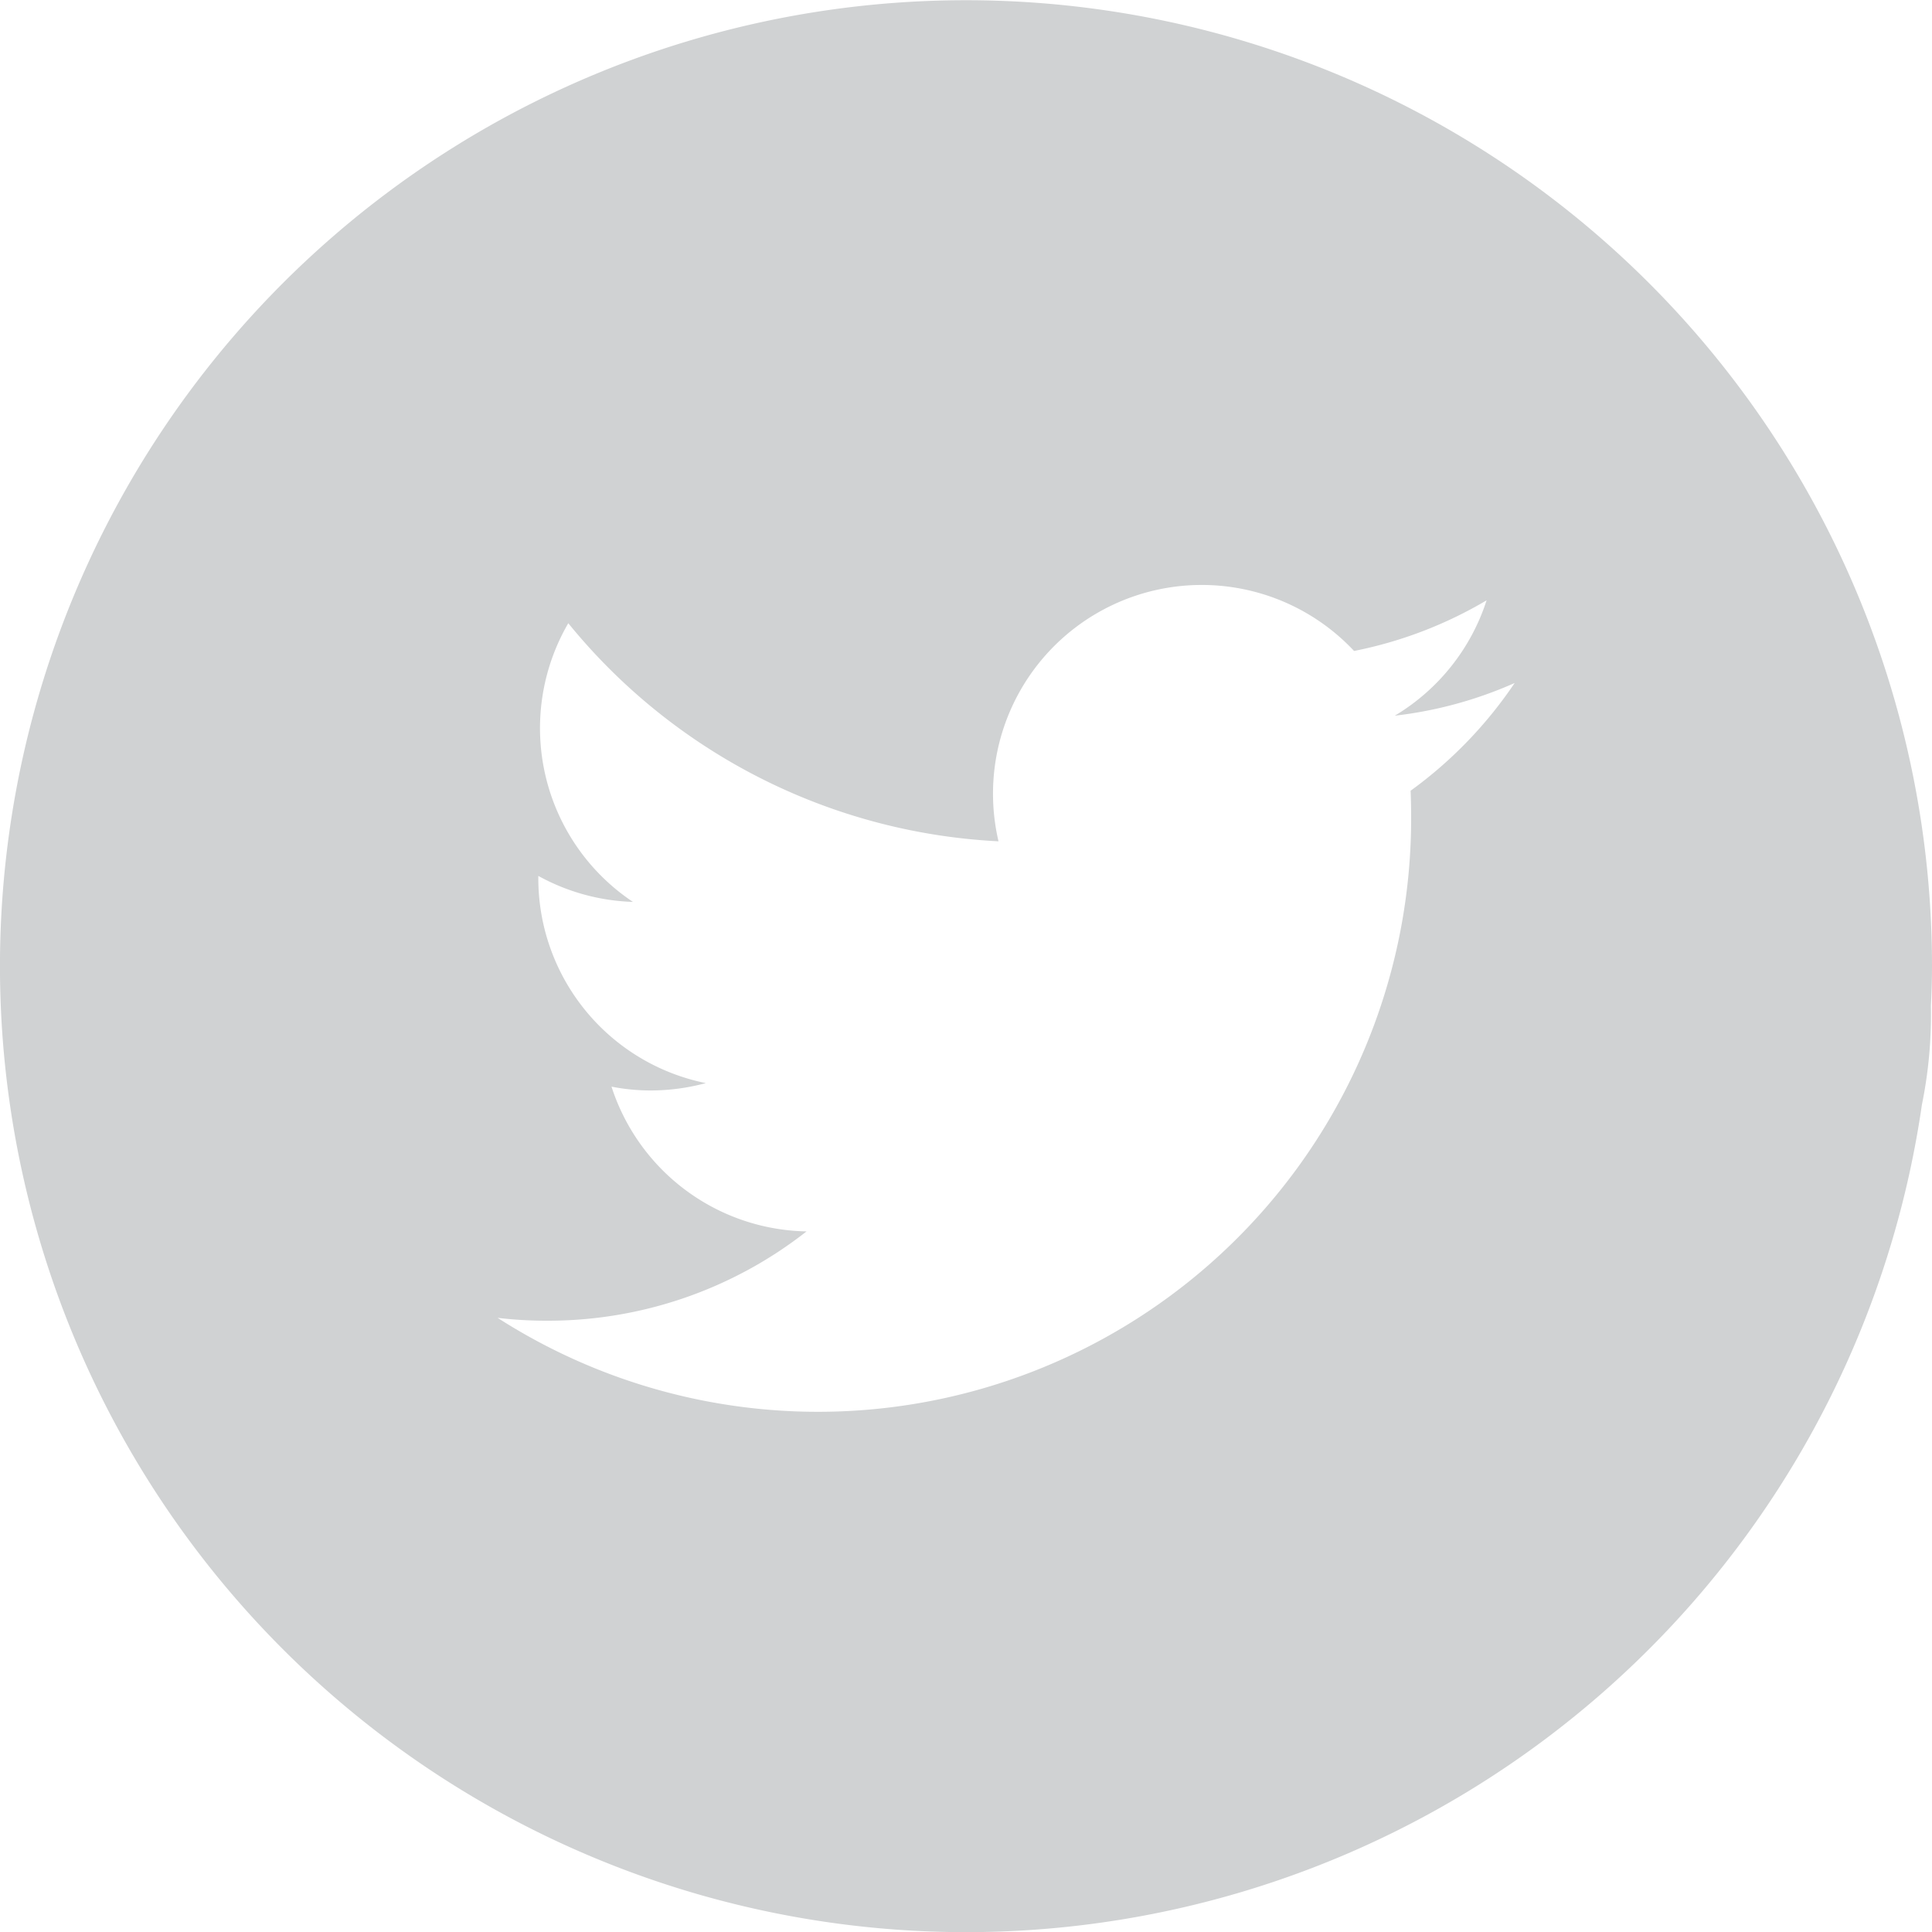 <svg xmlns="http://www.w3.org/2000/svg" width="26.239" height="26.239" viewBox="0 0 26.239 26.239">
    <path fill="#d0d2d3" d="M1421.587 4825.1a13.119 13.119 0 1 0 12.983 15 6.113 6.113 0 0 0 .122-1.341c.009-.179.015-.359.015-.542a13.119 13.119 0 0 0-13.12-13.117zm6.039 10.739c.005.122.007.244.007.366a8.056 8.056 0 0 1-12.407 6.79 5.606 5.606 0 0 0 .675.039 5.687 5.687 0 0 0 3.521-1.213 2.837 2.837 0 0 1-2.649-1.966 2.765 2.765 0 0 0 .534.052 2.89 2.89 0 0 0 .747-.1 2.838 2.838 0 0 1-2.275-2.779v-.035a2.84 2.84 0 0 0 1.285.353 2.837 2.837 0 0 1-.878-3.785 8.05 8.05 0 0 0 5.843 2.962 2.835 2.835 0 0 1 4.829-2.585 5.71 5.71 0 0 0 1.8-.688 2.843 2.843 0 0 1-1.247 1.567 5.575 5.575 0 0 0 1.628-.444 5.815 5.815 0 0 1-1.413 1.463z" transform="translate(-1408.468 -4825.097)"/>
</svg>
